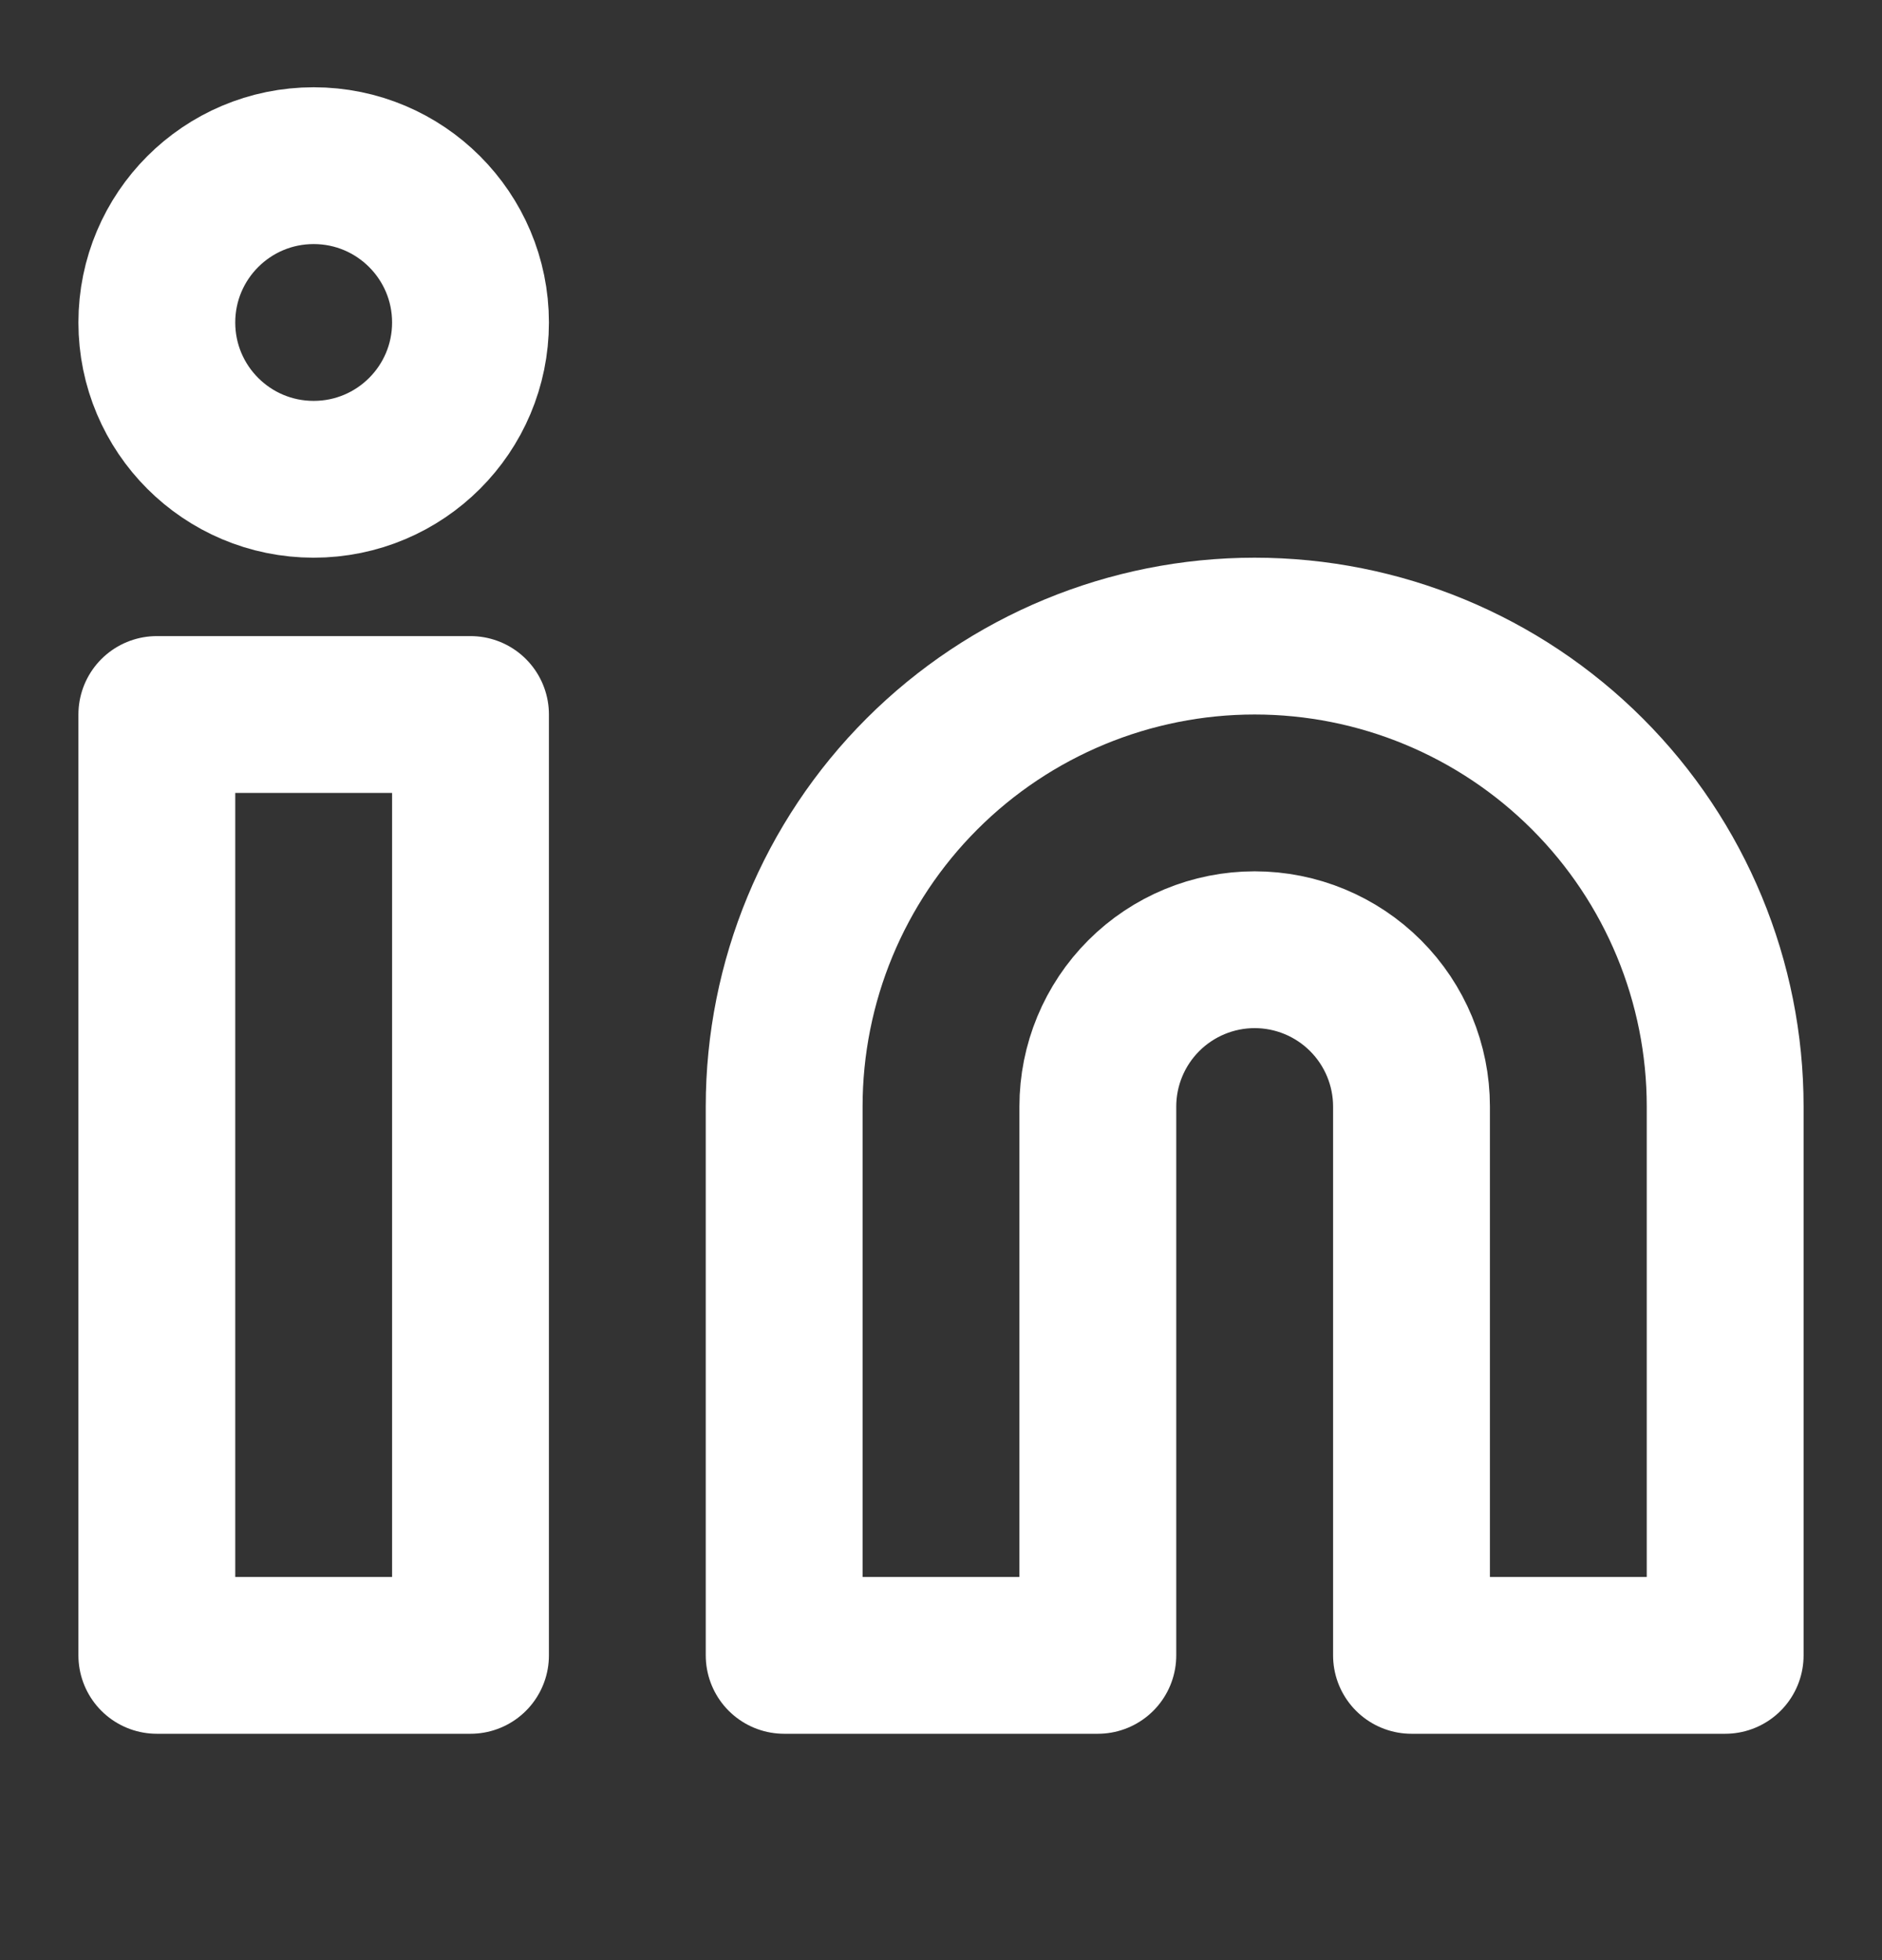<svg width="24" height="25" viewBox="0 0 24 25" fill="none" xmlns="http://www.w3.org/2000/svg">
<rect x="0" y="0" width="24" height="25" fill="#333333" stroke="none"/>
<path d="M16 8.113C17.591 8.113 19.117 8.745 20.243 9.871C21.368 10.996 22 12.522 22 14.113V21.113H18V14.113C18 13.583 17.789 13.074 17.414 12.699C17.039 12.324 16.53 12.113 16 12.113C15.47 12.113 14.961 12.324 14.586 12.699C14.211 13.074 14 13.583 14 14.113V21.113H10V14.113C10 12.522 10.632 10.996 11.757 9.871C12.883 8.745 14.409 8.113 16 8.113Z" stroke="white" stroke-width="2" stroke-linecap="round" stroke-linejoin="round"/>
<path d="M6 9.113H2V21.113H6V9.113Z" stroke="white" stroke-width="2" stroke-linecap="round" stroke-linejoin="round"/>
<path d="M4 6.113C5.105 6.113 6 5.218 6 4.113C6 3.009 5.105 2.113 4 2.113C2.895 2.113 2 3.009 2 4.113C2 5.218 2.895 6.113 4 6.113Z" stroke="white" stroke-width="2" stroke-linecap="round" stroke-linejoin="round"/>
</svg>
